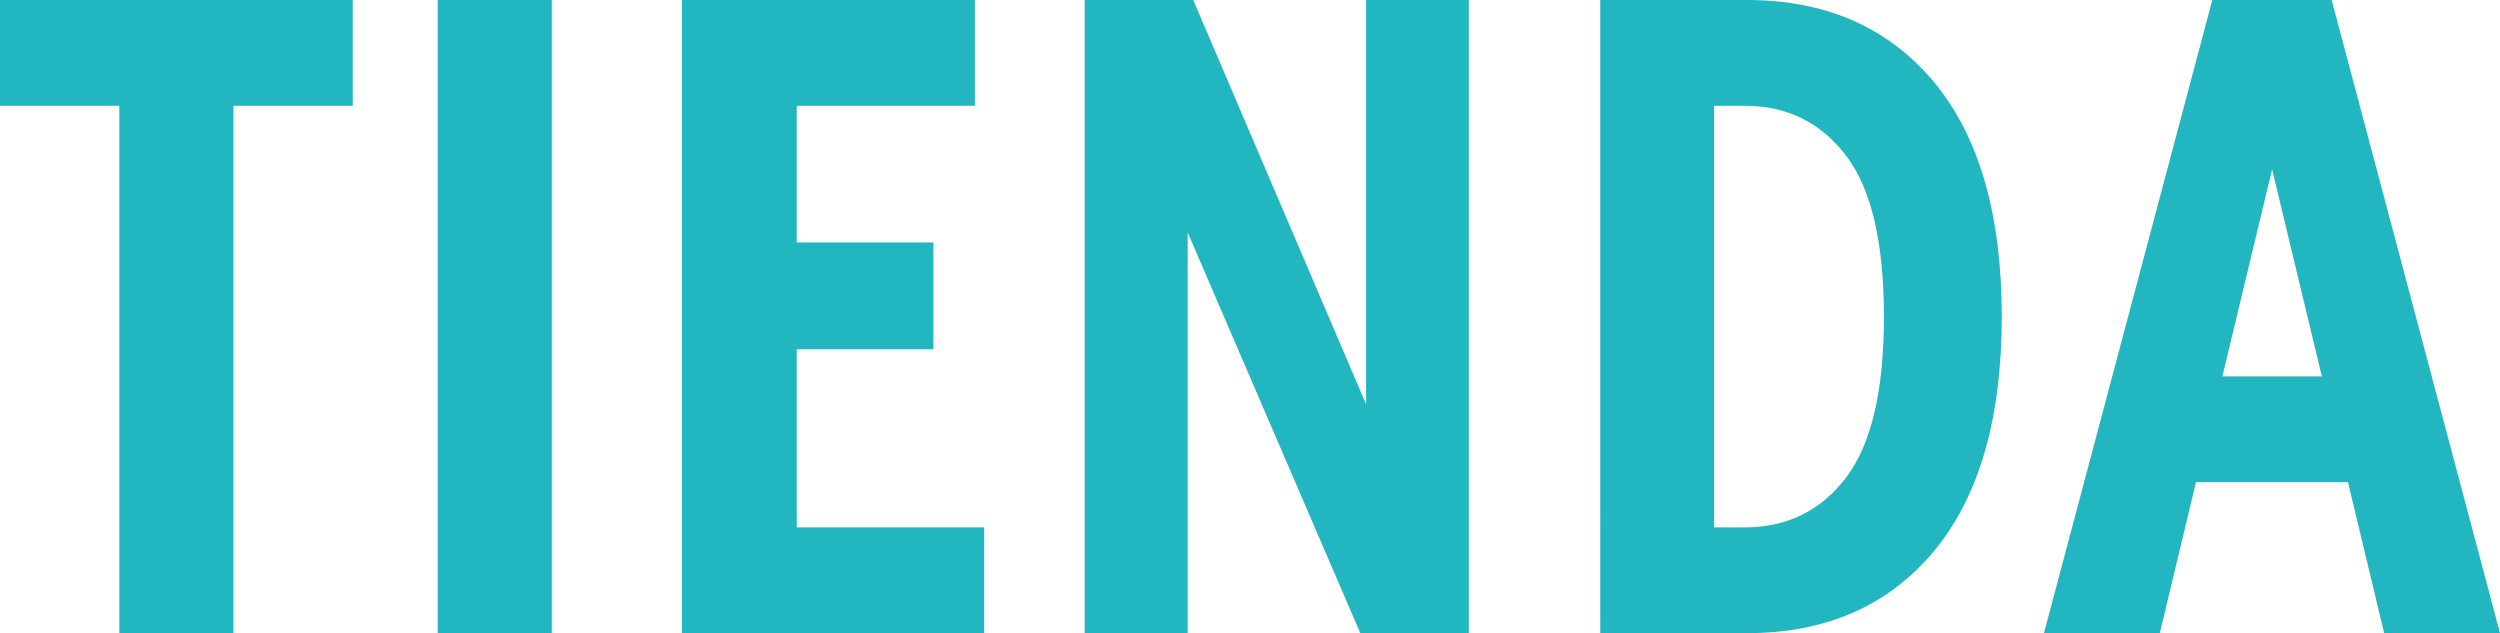 <svg xmlns="http://www.w3.org/2000/svg" xmlns:xlink="http://www.w3.org/1999/xlink" id="Layer_1" x="0px" y="0px" viewBox="0 0 99.5 25.2" style="enable-background:new 0 0 99.5 25.2;" xml:space="preserve"><style type="text/css">	.st0{fill:#22B6C0;}</style><g>	<path class="st0" d="M4.75,4.21H0V0h14.04v4.21H9.29V25.2H4.75V4.21z"></path>	<path class="st0" d="M17.42,0h4.54v25.2h-4.54V0z"></path>	<path class="st0" d="M39.17,20.99v4.21H27.14V0h11.66v4.21h-7.09v5.44h5.44v4.25h-5.44v7.09H39.17z"></path>	<path class="st0" d="M58.46,0v25.2h-4.32L47.27,9.25V25.2h-4.1V0h4.32l6.88,16.09V0H58.46z"></path>	<path class="st0" d="M76.95,3.24c1.81,2.16,2.72,5.28,2.72,9.36c0,4.08-0.91,7.2-2.72,9.36s-4.29,3.24-7.43,3.24h-5.83V0h5.83  C72.66,0,75.13,1.08,76.95,3.24z M73.47,19.01c1.01-1.32,1.51-3.46,1.51-6.41s-0.5-5.09-1.51-6.41s-2.35-1.98-4.03-1.98h-1.22  v16.78h1.22C71.12,20.99,72.47,20.33,73.47,19.01z"></path>	<path class="st0" d="M93.45,19.19h-6.05l-1.44,6.01h-4.61L88.05,0h4.75l6.7,25.2h-4.61L93.45,19.19z M92.41,14.98l-1.98-8.24  l-1.98,8.24H92.41z"></path></g></svg>